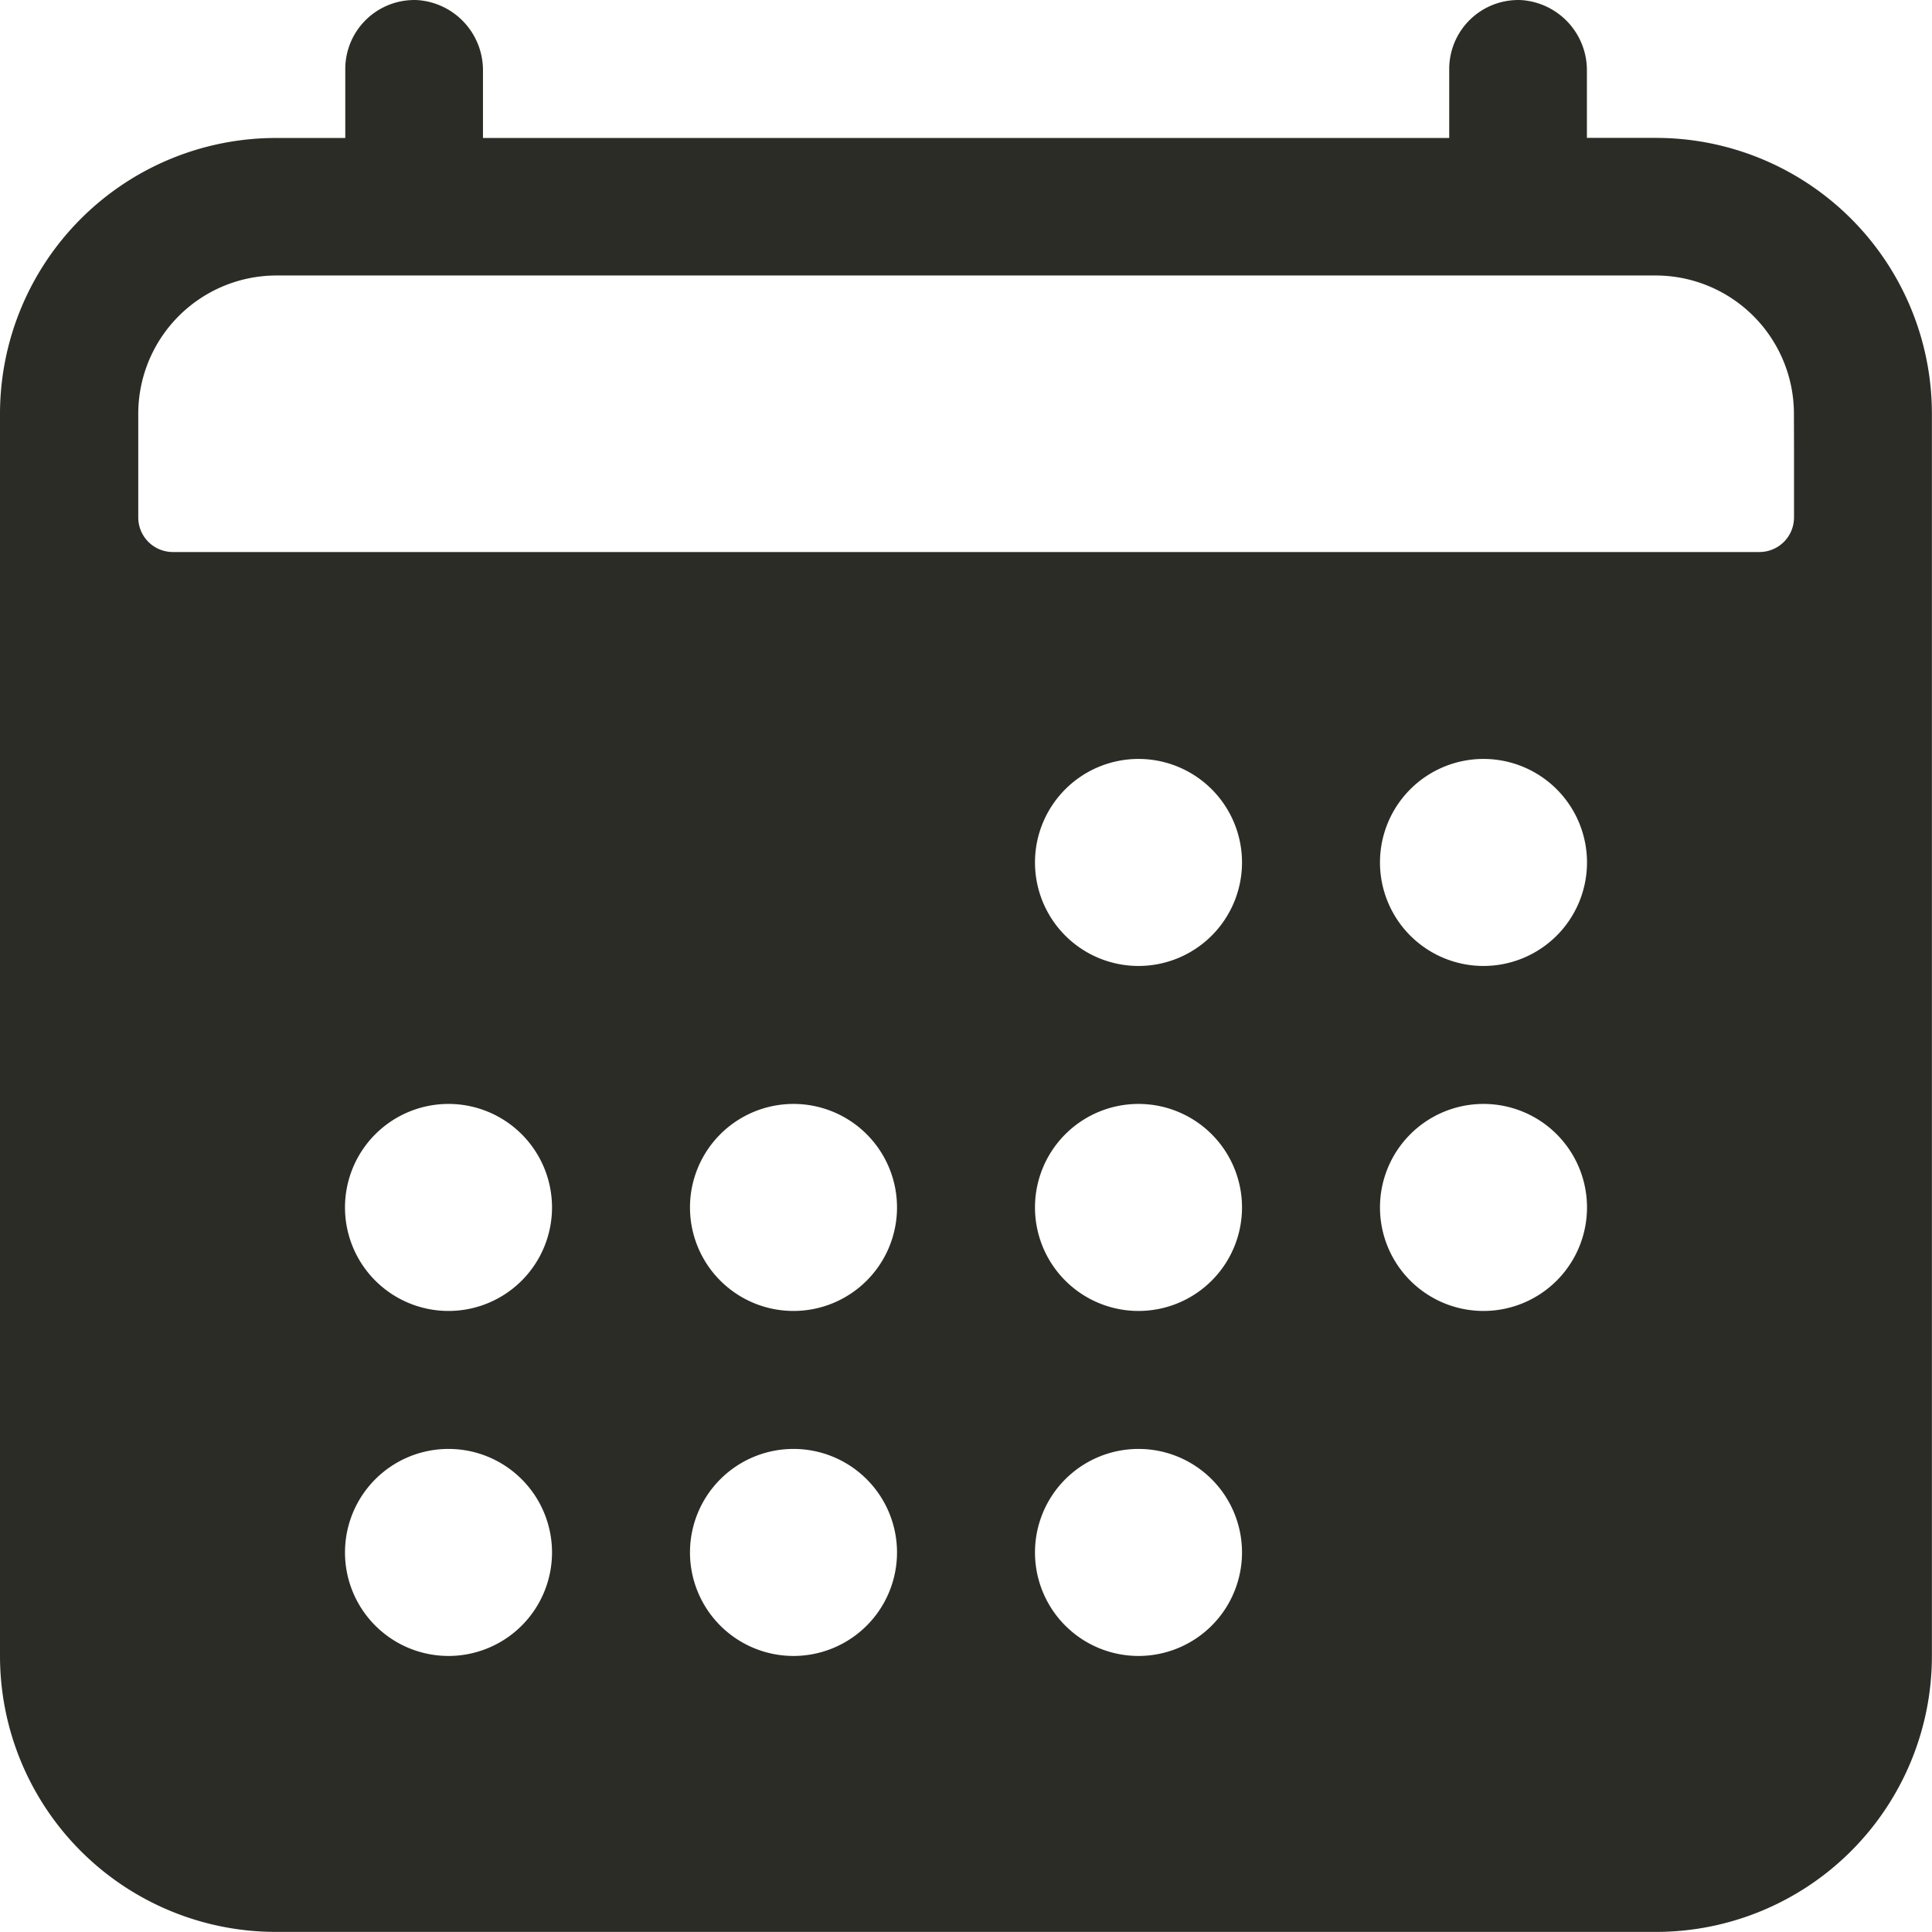 <svg xmlns="http://www.w3.org/2000/svg" width="20.681" height="20.68" viewBox="0 0 20.681 20.68"><path d="M19.976,3.727h-.739V3.01a.753.753,0,0,0-.7-.758.739.739,0,0,0-.774.737v.739H7.42V3.01a.753.753,0,0,0-.7-.758.739.739,0,0,0-.774.737v.739H5.2A2.954,2.954,0,0,0,2.25,6.682V19.977A2.954,2.954,0,0,0,5.2,22.931H19.976a2.954,2.954,0,0,0,2.954-2.954V6.682A2.954,2.954,0,0,0,19.976,3.727ZM7.051,19.977a1.108,1.108,0,1,1,1.108-1.108A1.108,1.108,0,0,1,7.051,19.977Zm0-3.693a1.108,1.108,0,1,1,1.108-1.108A1.108,1.108,0,0,1,7.051,16.284Zm3.693,3.693a1.108,1.108,0,1,1,1.108-1.108A1.108,1.108,0,0,1,10.744,19.977Zm0-3.693a1.108,1.108,0,1,1,1.108-1.108A1.108,1.108,0,0,1,10.744,16.284Zm3.693,3.693a1.108,1.108,0,1,1,1.108-1.108A1.108,1.108,0,0,1,14.437,19.977Zm0-3.693a1.108,1.108,0,1,1,1.108-1.108A1.108,1.108,0,0,1,14.437,16.284Zm0-3.693a1.108,1.108,0,1,1,1.108-1.108A1.108,1.108,0,0,1,14.437,12.591Zm3.693,3.693a1.108,1.108,0,1,1,1.108-1.108A1.108,1.108,0,0,1,18.13,16.284Zm0-3.693a1.108,1.108,0,1,1,1.108-1.108A1.108,1.108,0,0,1,18.13,12.591Zm3.324-5.54v.739a.37.37,0,0,1-.37.37H4.1a.37.37,0,0,1-.37-.37V6.681A1.481,1.481,0,0,1,5.2,5.2H19.976a1.481,1.481,0,0,1,1.477,1.477Z" transform="translate(-2.25 -2.251)" fill="#2c2c27"/></svg>